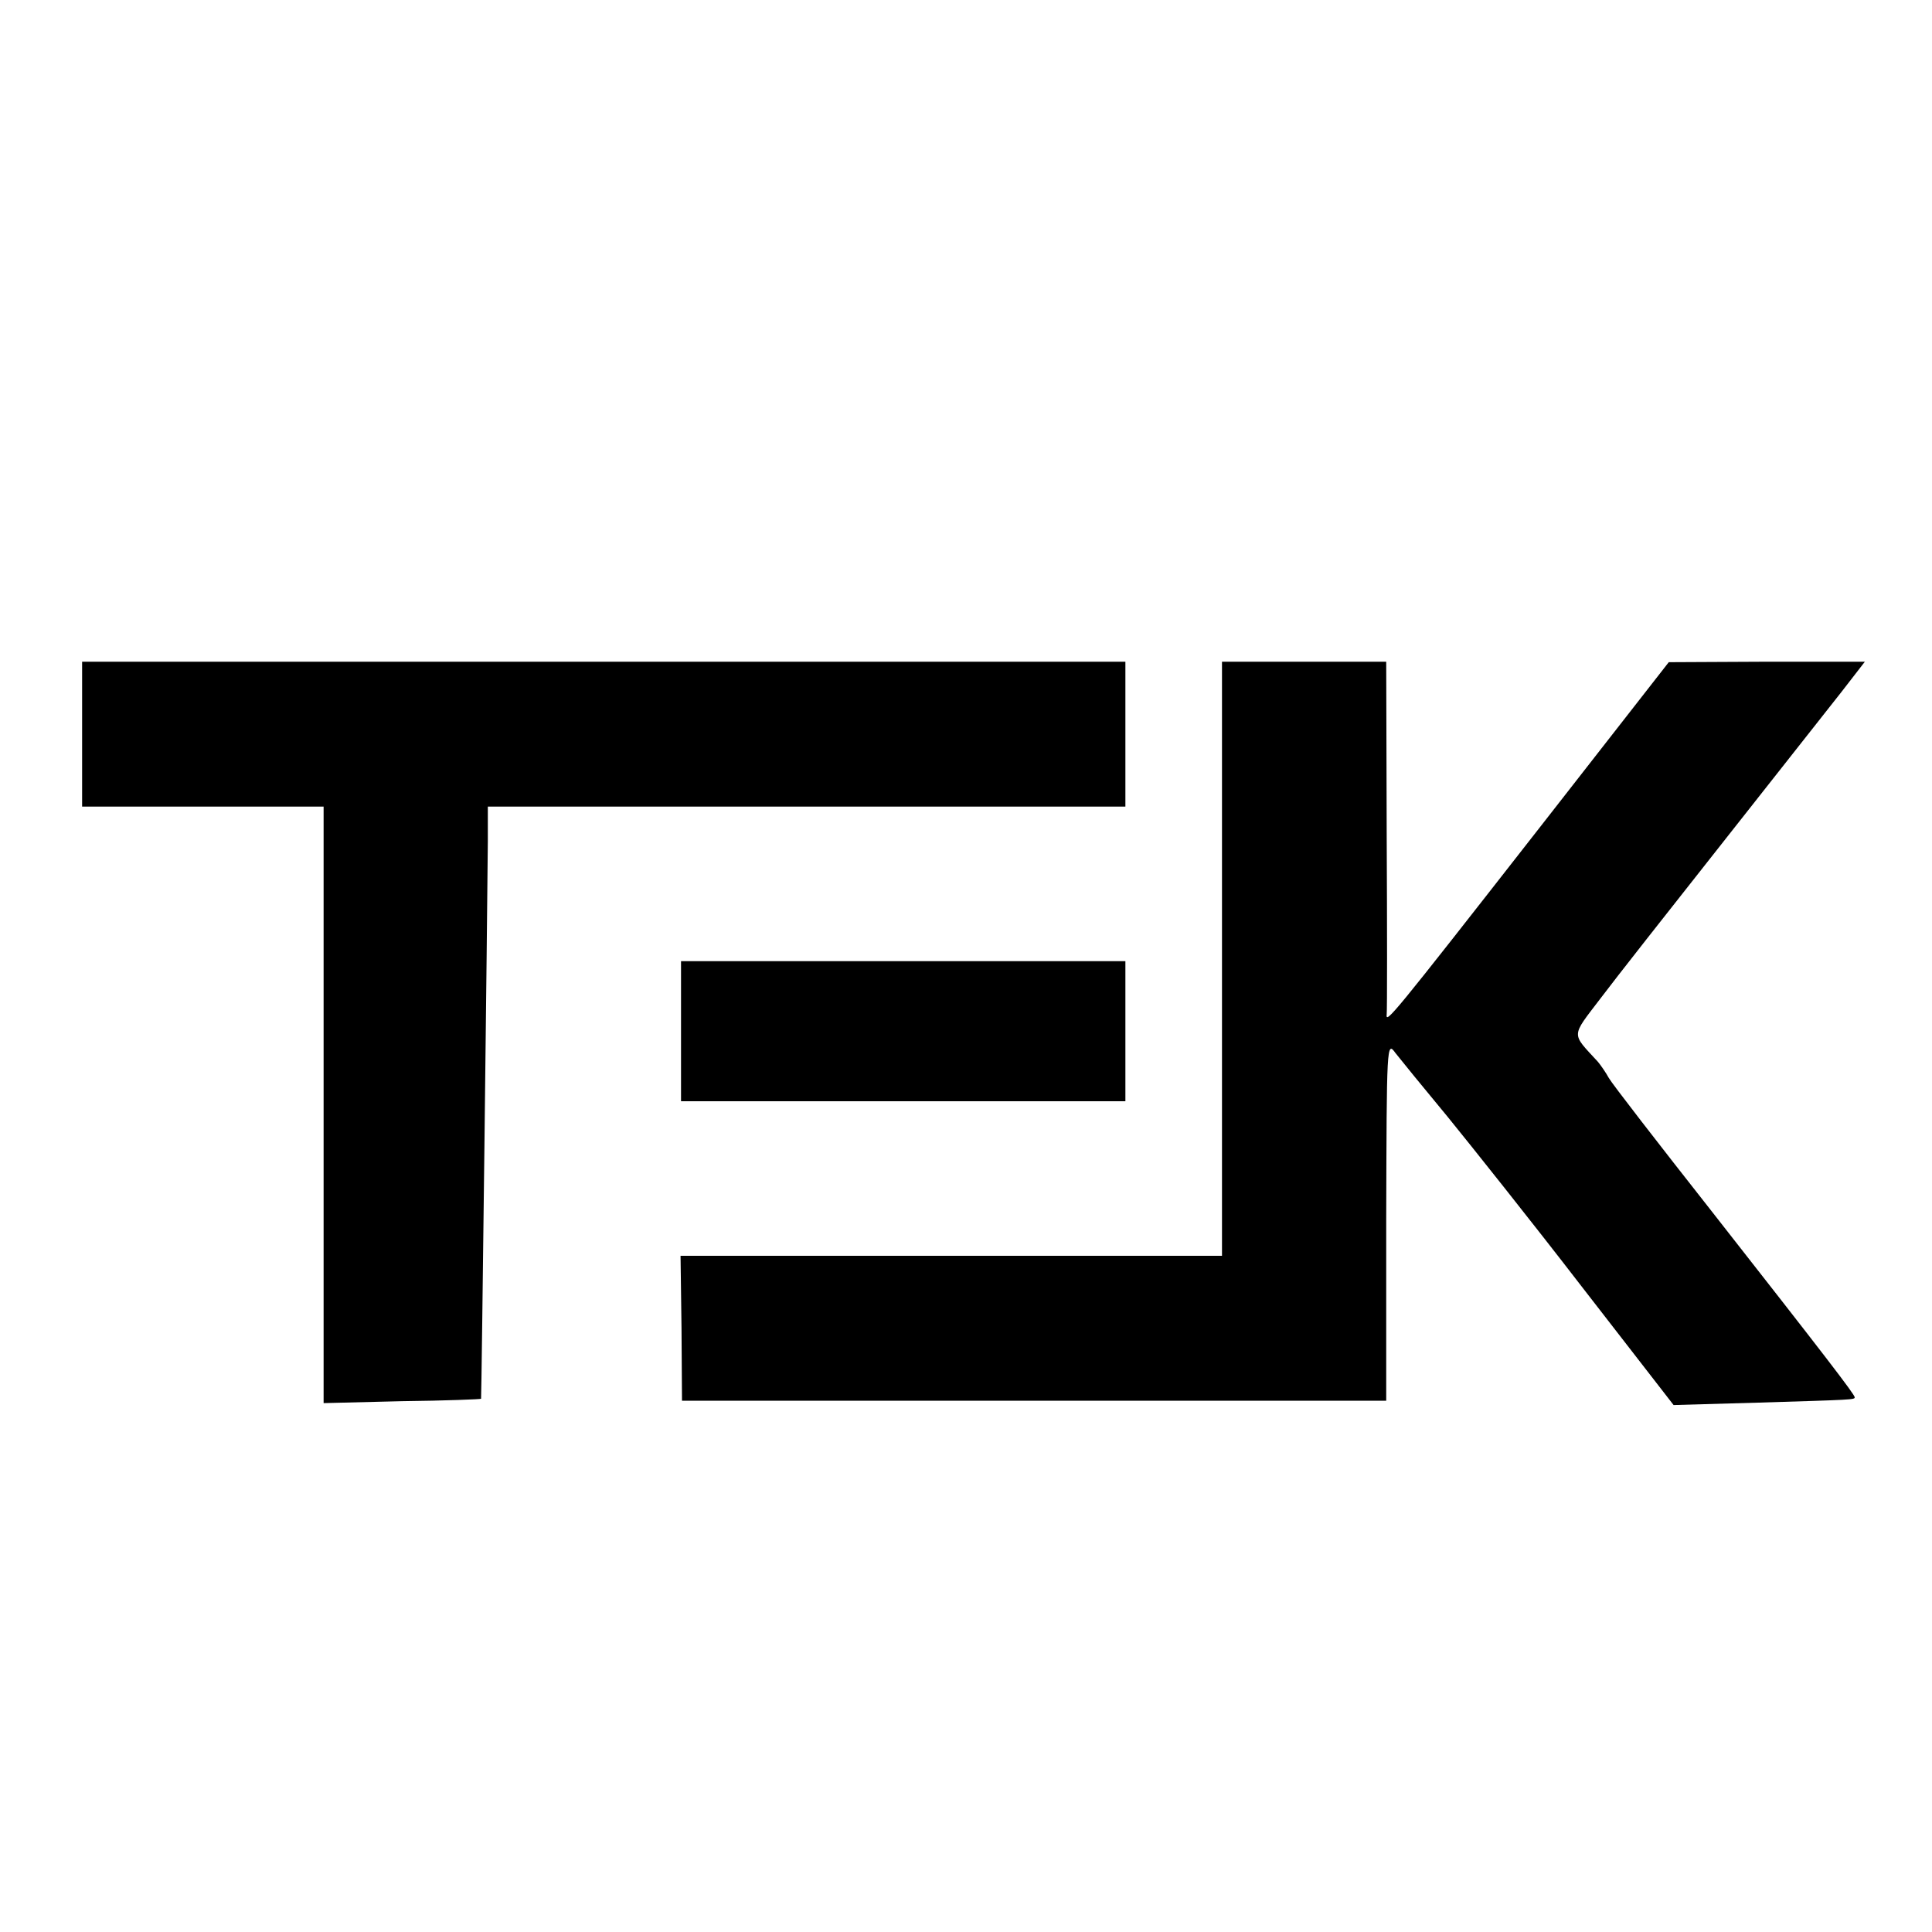 <?xml version="1.0" standalone="no"?>
<!DOCTYPE svg PUBLIC "-//W3C//DTD SVG 20010904//EN"
 "http://www.w3.org/TR/2001/REC-SVG-20010904/DTD/svg10.dtd">
<svg version="1.0" xmlns="http://www.w3.org/2000/svg"
 width="400pt" height="400pt" viewBox="0 0 400 400"
 preserveAspectRatio="xMidYMid meet">
<g transform="translate(0,400) scale(0.1,-0.1)"
fill="#000000" stroke="none">
<path d="M170 2480 l0 -150 250 0 250 0 0 -617 0 -618 162 4 c90 1 164 4 164
5 1 1 13 1017 14 1154 l0 72 660 0 660 0 0 150 0 150 -1080 0 -1080 0 0 -150z"/>
<path d="M2530 2015 l0 -615 -560 0 -561 0 2 -150 1 -150 729 0 729 0 0 373
c1 366 1 372 19 347 11 -14 59 -73 108 -132 48 -59 174 -217 278 -352 l190
-245 175 5 c196 6 200 6 200 11 0 6 -64 89 -296 385 -111 141 -207 265 -213
276 -6 11 -17 27 -23 34 -55 60 -56 50 5 130 30 40 145 186 254 324 109 138
220 279 246 312 l48 62 -203 0 -203 -1 -267 -342 c-311 -398 -319 -407 -317
-387 1 8 1 176 0 373 l-1 357 -170 0 -170 0 0 -615z"/>
<path d="M1410 1865 l0 -145 460 0 460 0 0 145 0 145 -460 0 -460 0 0 -145z"/>
</g>
</svg>
